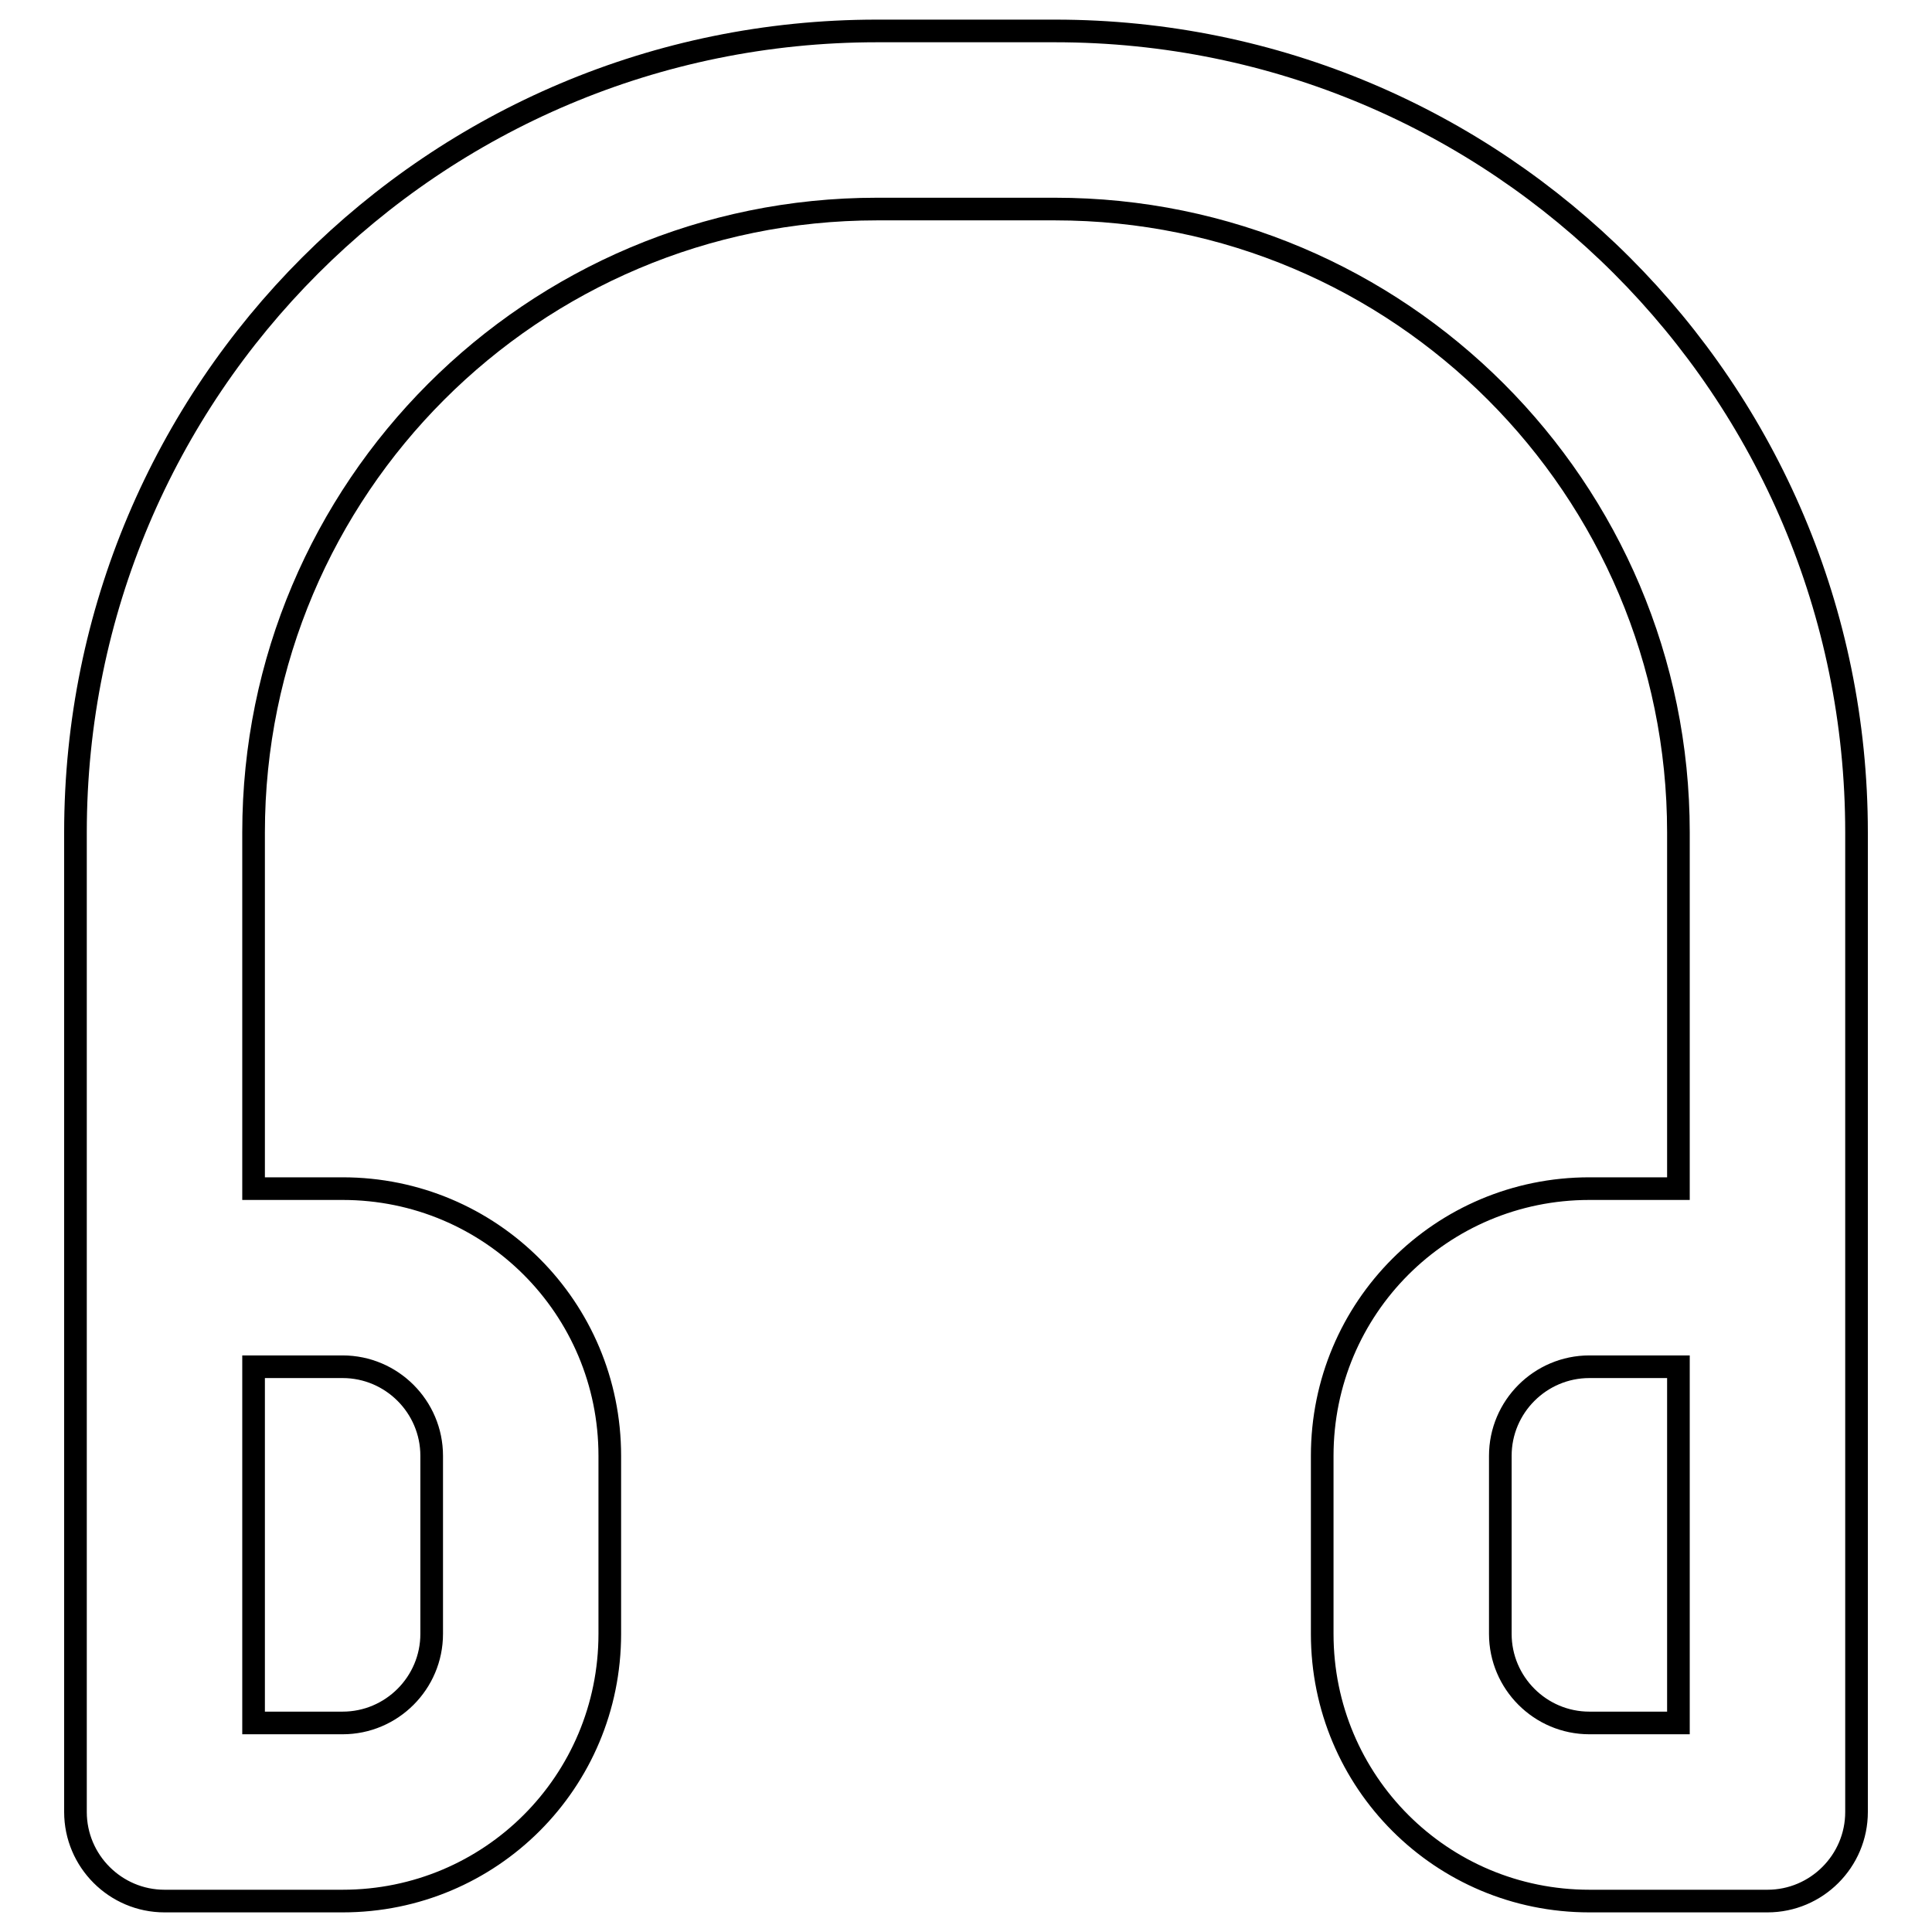 <?xml version="1.0" encoding="utf-8"?>
<!-- Svg Vector Icons : http://www.onlinewebfonts.com/icon -->
<!DOCTYPE svg PUBLIC "-//W3C//DTD SVG 1.1//EN" "http://www.w3.org/Graphics/SVG/1.1/DTD/svg11.dtd">
<svg version="1.1" xmlns="http://www.w3.org/2000/svg" xmlns:xlink="http://www.w3.org/1999/xlink" x="0px" y="0px" viewBox="0 0 256 256" enable-background="new 0 0 256 256" xml:space="preserve">
<g> <path stroke-width="3" fill-opacity="0" stroke="#000000"  d="M21.8,251.9c-6.5,0-11.8-5.3-11.8-11.8l0,0V110.3C10,51.6,57.5,4.1,116.2,4.1h23.6 C198.5,4.1,246,51.6,246,110.3v129.8c0,6.5-5.3,11.8-11.8,11.8l0,0h-23.6c-19.6,0-35.4-15.8-35.4-35.4v-23.6 c0-19.6,15.8-35.4,35.4-35.4h11.8v-47.2c0-45.6-37-82.6-82.6-82.6l0,0h-23.6c-45.6,0-82.6,37-82.6,82.6l0,0v47.2h11.8 c19.6,0,35.4,15.8,35.4,35.4v23.6c0,19.6-15.8,35.4-35.4,35.4H21.8z M33.6,181.1v47.2h11.8c6.5,0,11.8-5.3,11.8-11.8l0,0v-23.6 c0-6.5-5.3-11.8-11.8-11.8l0,0H33.6z M222.4,181.1h-11.8c-6.5,0-11.8,5.3-11.8,11.8l0,0v23.6c0,6.5,5.3,11.8,11.8,11.8l0,0h11.8 V181.1z"/></g>
</svg>
